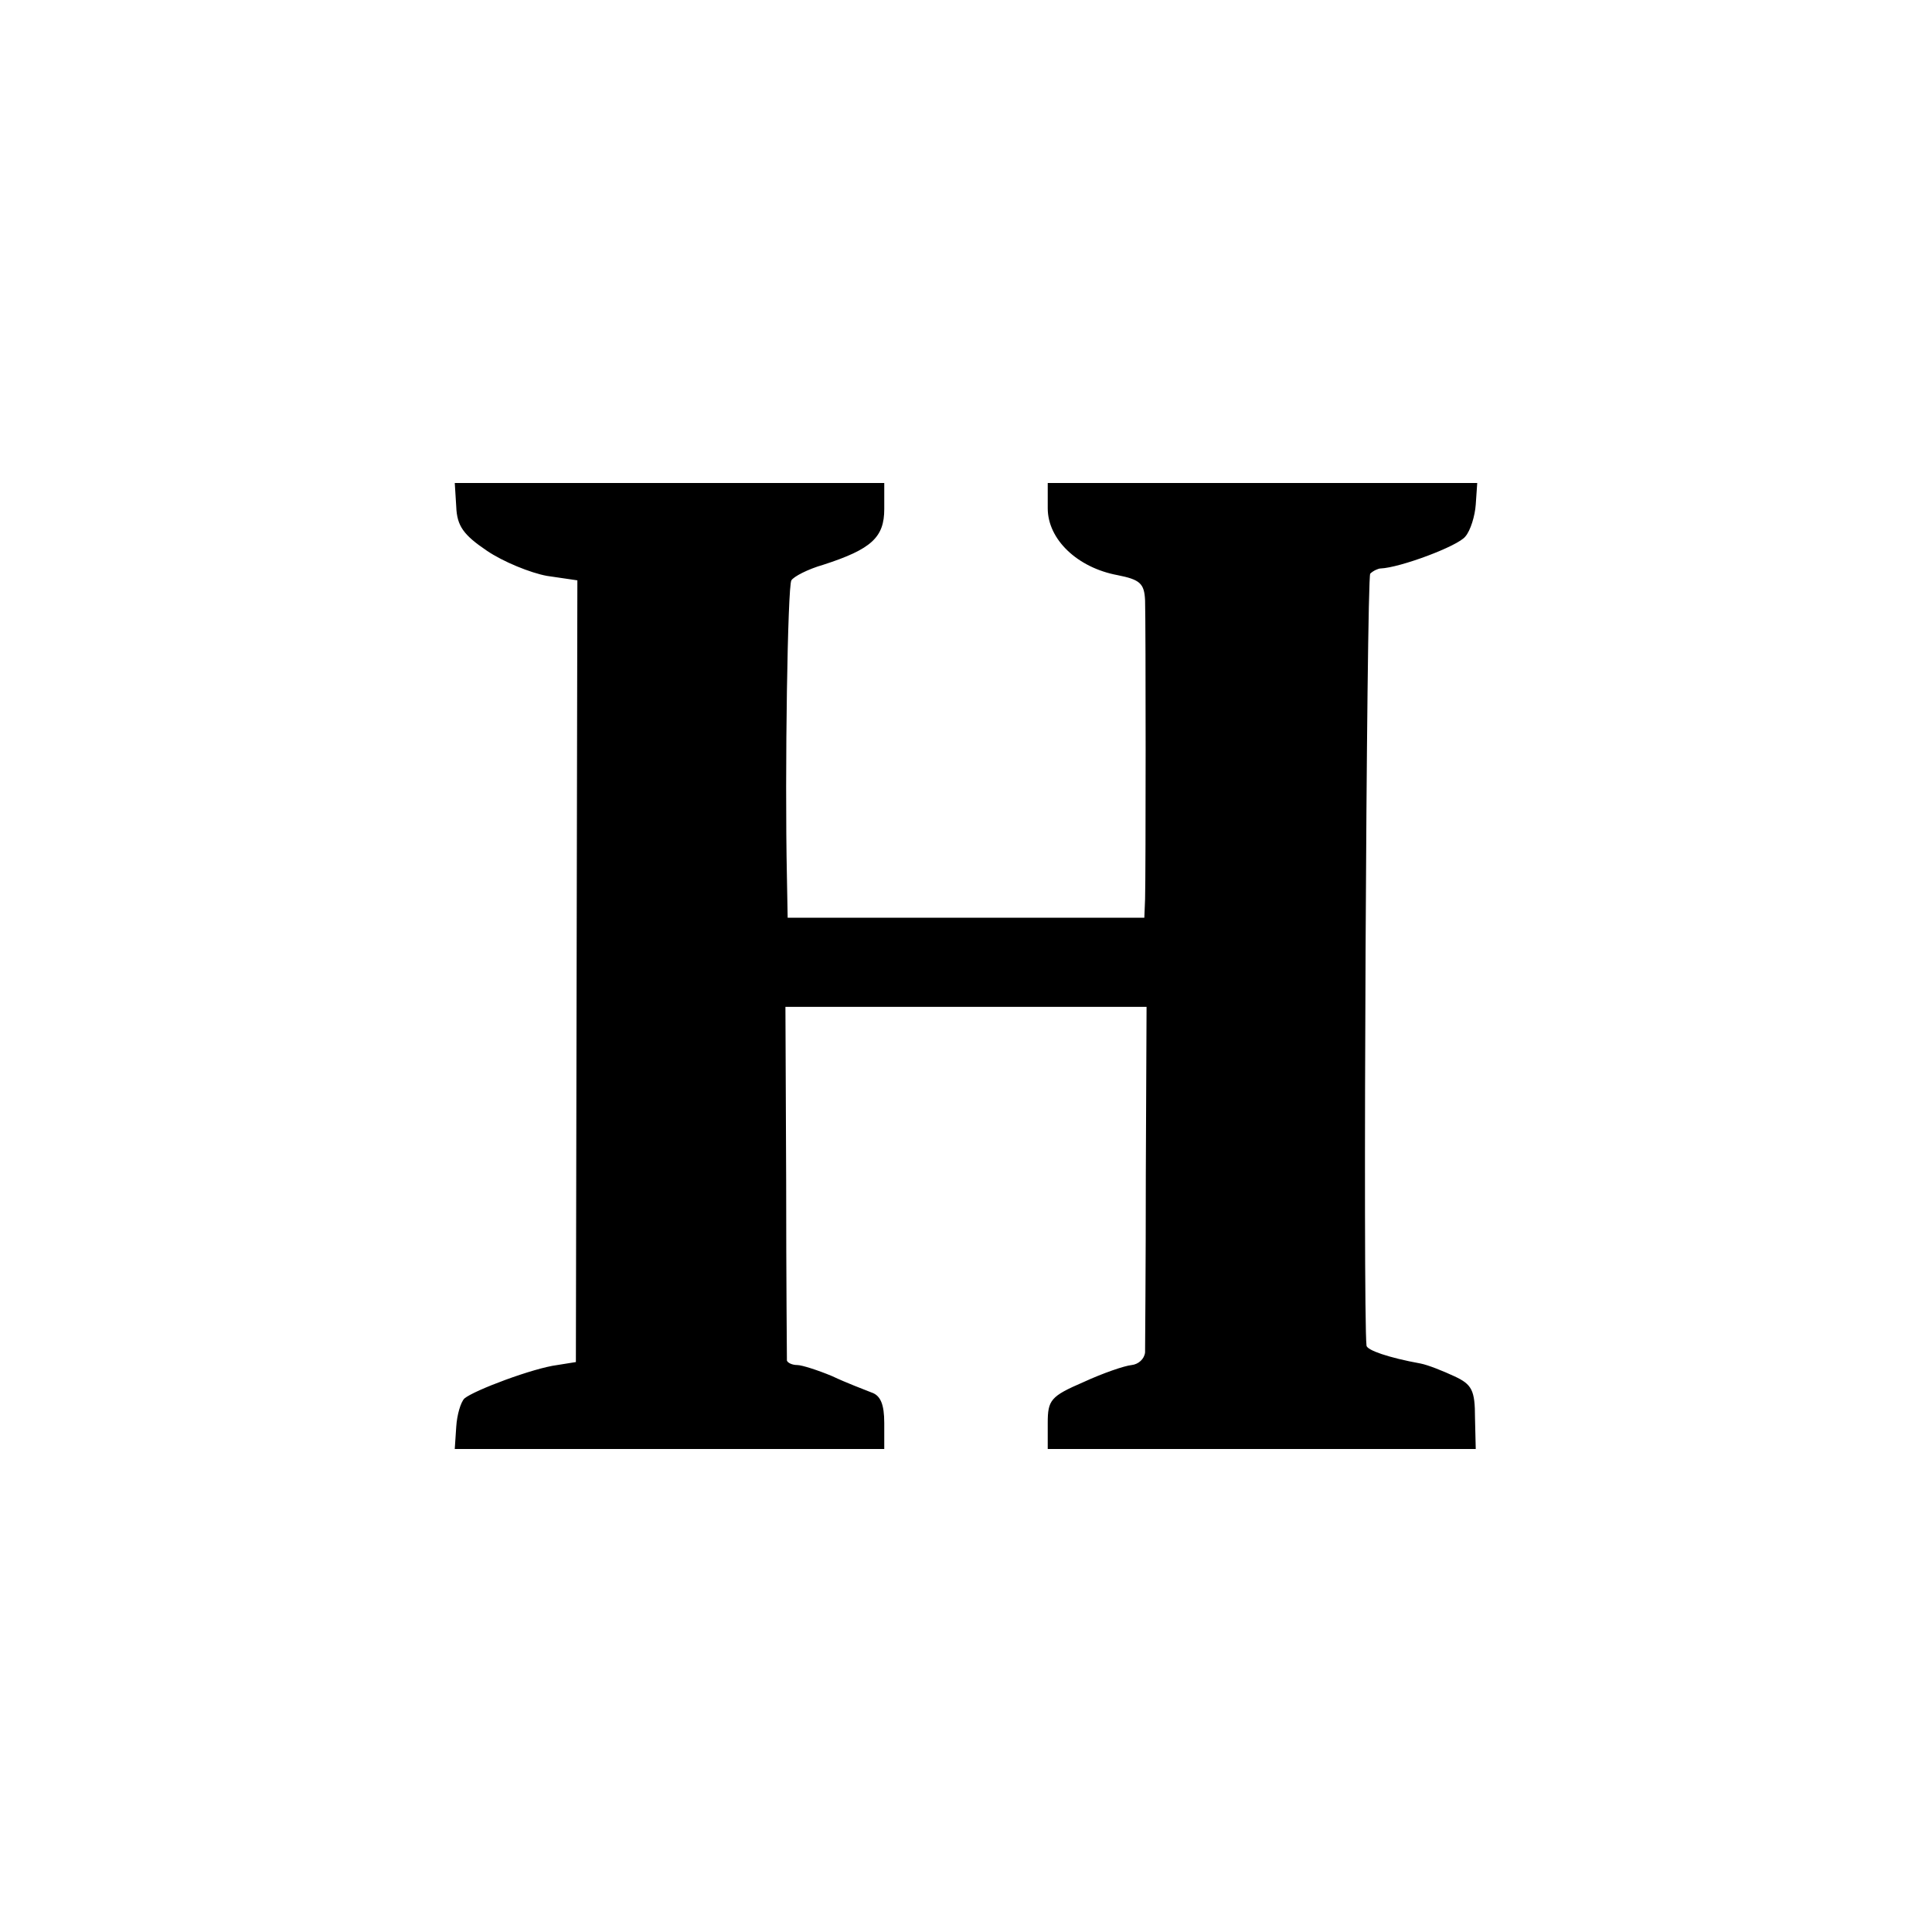 <?xml version="1.0" standalone="no"?>
<!DOCTYPE svg PUBLIC "-//W3C//DTD SVG 20010904//EN"
 "http://www.w3.org/TR/2001/REC-SVG-20010904/DTD/svg10.dtd">
<svg version="1.0" xmlns="http://www.w3.org/2000/svg"
 width="260pt" height="260pt" viewBox="0 0 260 260"
 preserveAspectRatio="xMidYMid meet">
<g transform="translate(0,260) scale(0.1,-0.1)"
fill="#000000" stroke="none">
<path d="M614 1918 c1 -26 10 -38 41 -59 22 -15 59 -30 81 -34 l41 -6 -1 -526
-1 -526 -25 -4 c-32 -4 -112 -34 -125 -45 -5 -5 -10 -22 -11 -38 l-2 -30 289
0 289 0 0 35 c0 25 -5 37 -17 41 -10 4 -34 13 -53 22 -19 8 -41 15 -47 15 -7
0 -13 3 -14 6 0 3 -1 112 -1 241 l-1 235 243 0 243 0 -1 -225 c0 -124 -1 -232
-1 -240 -1 -9 -9 -16 -18 -17 -10 -1 -39 -11 -65 -23 -44 -19 -48 -24 -48 -55
l0 -35 288 0 288 0 -1 42 c0 37 -4 45 -28 56 -15 7 -35 15 -45 17 -44 8 -72
18 -73 24 -5 43 0 1033 5 1039 4 4 11 7 14 7 26 1 104 30 114 43 7 8 13 28 14
43 l2 29 -289 0 -289 0 0 -34 c0 -42 40 -80 94 -90 30 -6 36 -11 37 -34 1 -33
1 -367 0 -402 l-1 -25 -240 0 -240 0 -1 55 c-3 143 1 391 6 399 3 5 22 15 43
21 65 21 82 37 82 75 l0 35 -289 0 -289 0 2 -32z"/>
</g>
</svg>
